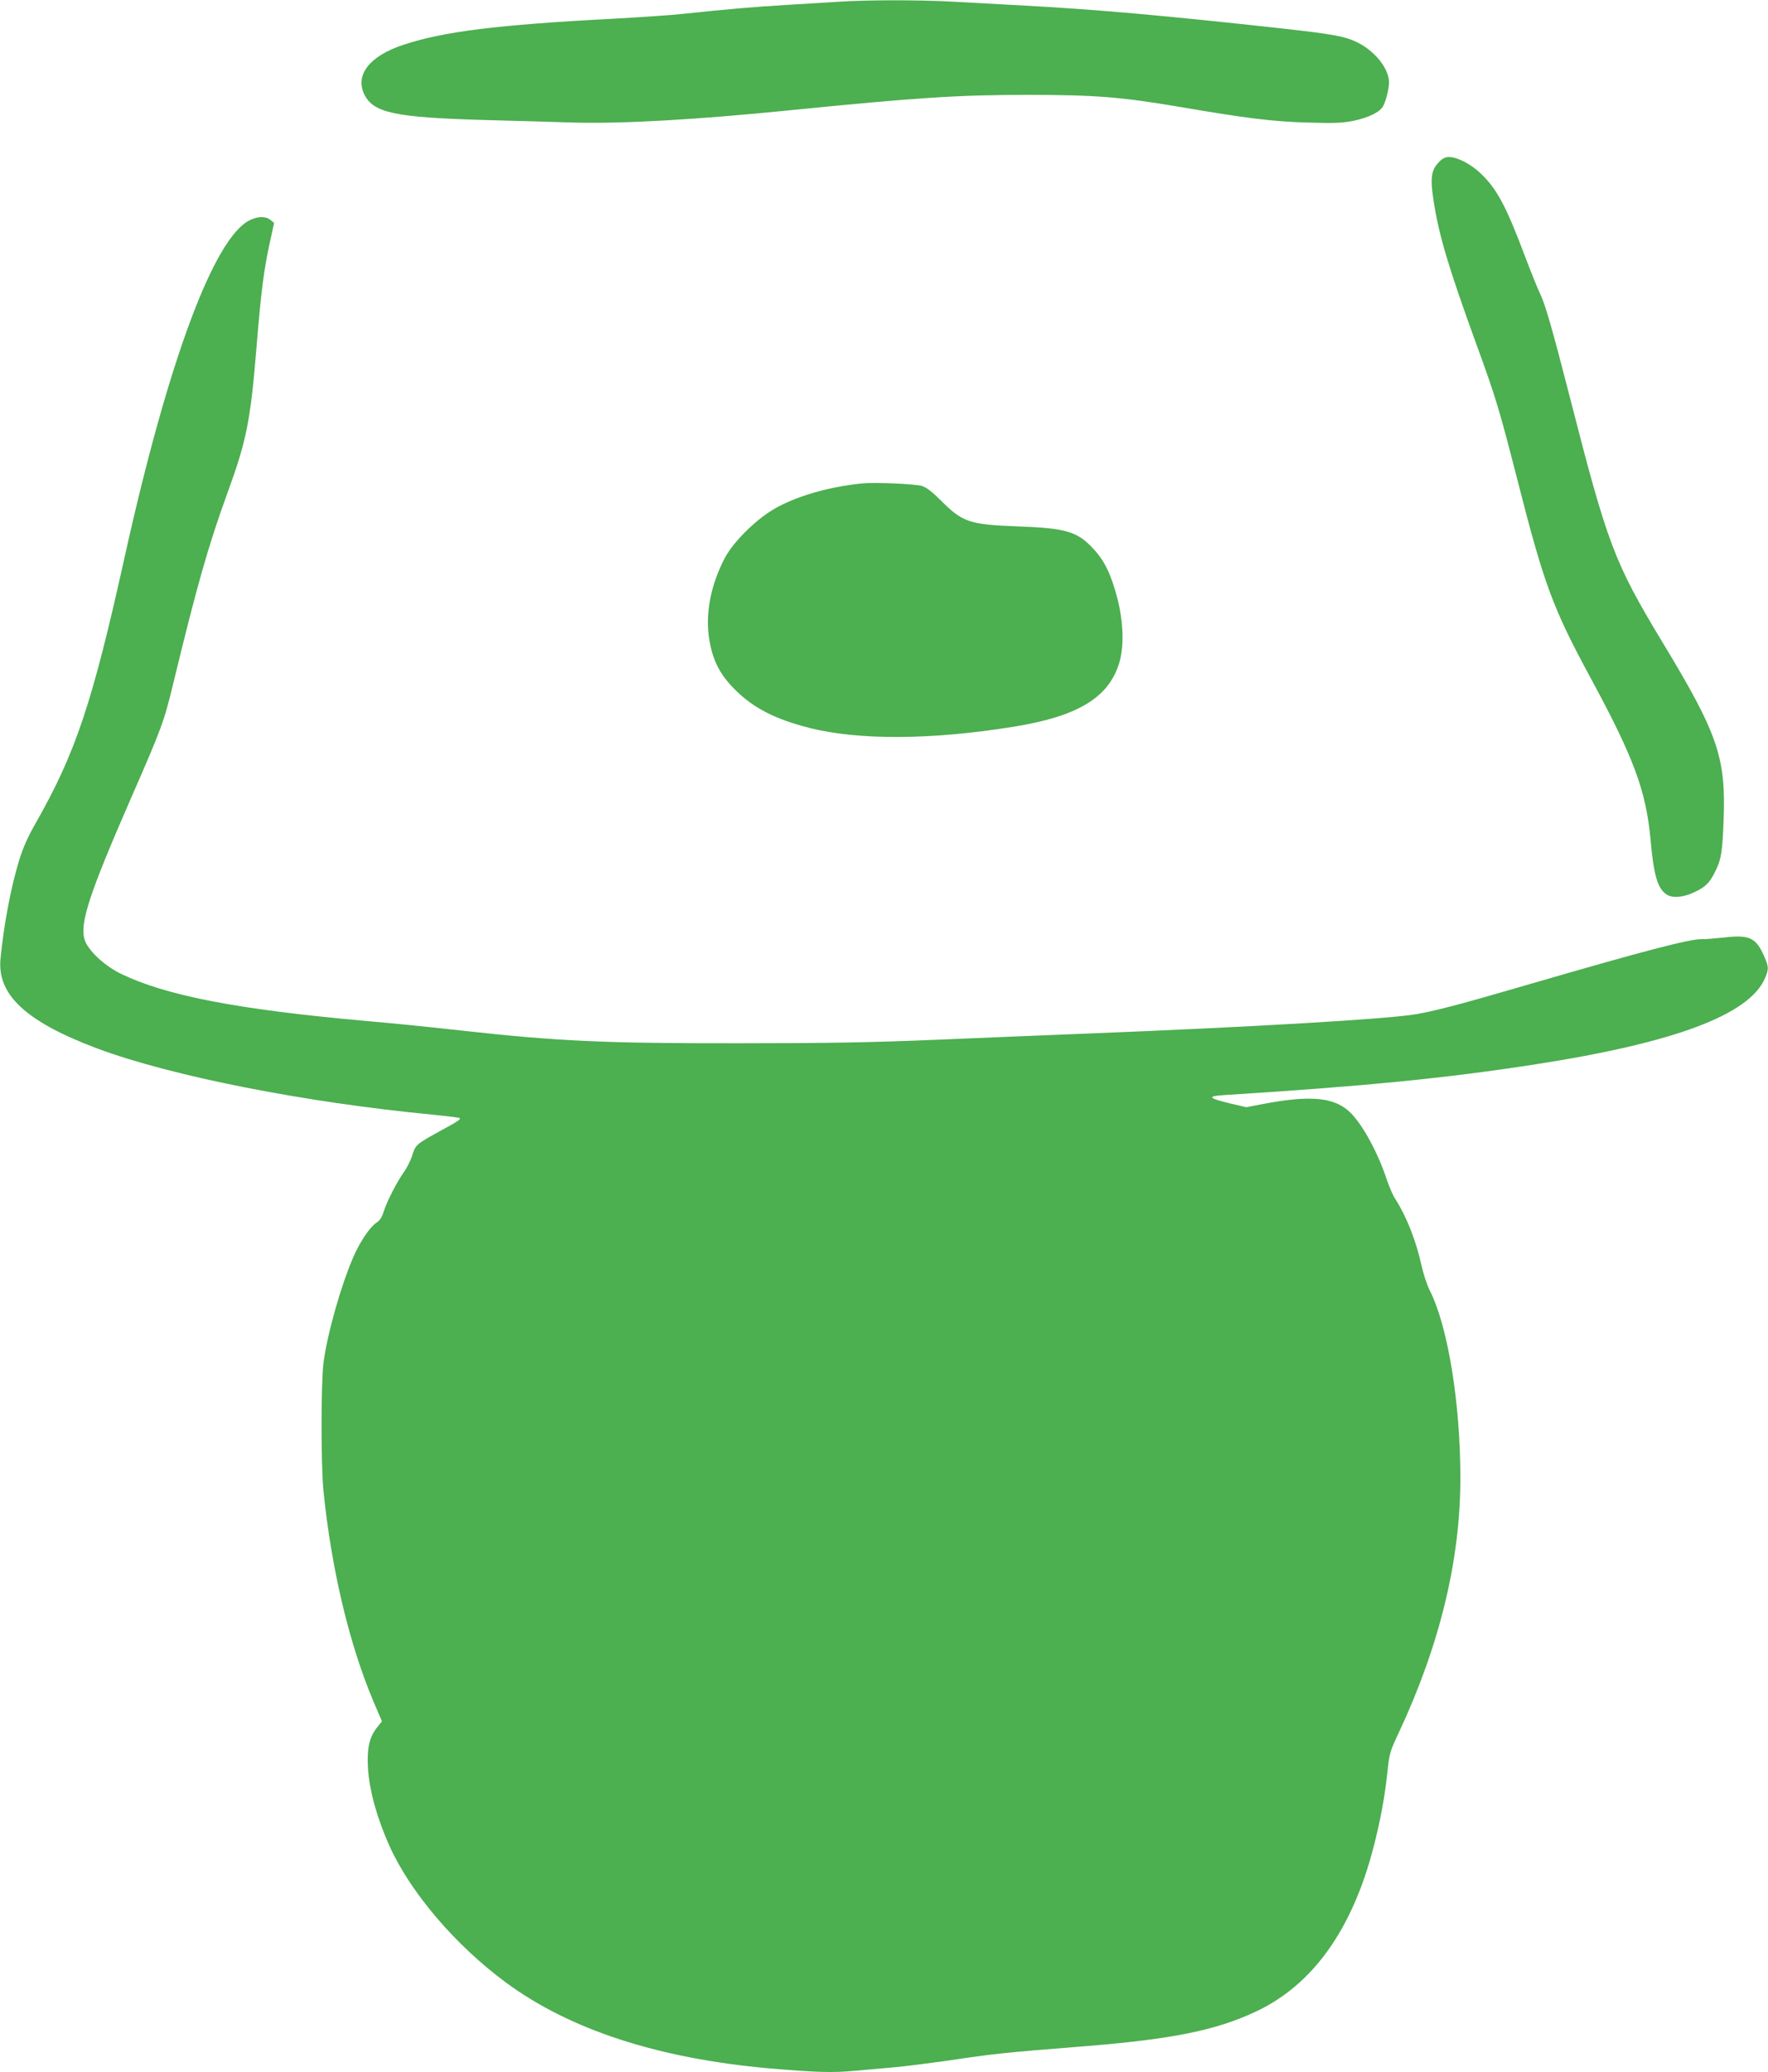 <?xml version="1.0" standalone="no"?>
<!DOCTYPE svg PUBLIC "-//W3C//DTD SVG 20010904//EN"
 "http://www.w3.org/TR/2001/REC-SVG-20010904/DTD/svg10.dtd">
<svg version="1.0" xmlns="http://www.w3.org/2000/svg"
 width="1092pt" height="1280pt" viewBox="0 0 1092 1280"
 preserveAspectRatio="xMidYMid meet">
<g transform="translate(0,1280) scale(0.1,-0.1)"
fill="#4caf50" stroke="none">
<path d="M5175 12789 c-66 -4 -205 -13 -310 -19 -192 -11 -401 -29 -640 -55
-71 -8 -263 -21 -425 -30 -730 -38 -1065 -80 -1312 -163 -207 -69 -297 -186
-237 -307 56 -112 190 -140 729 -156 195 -5 447 -12 560 -16 306 -8 755 17
1350 77 771 77 1028 94 1455 94 421 0 579 -13 940 -74 415 -71 575 -91 791
-97 165 -5 215 -3 285 11 90 19 161 53 181 89 18 32 37 107 37 147 1 83 -83
191 -191 246 -77 39 -150 53 -478 89 -706 78 -1146 117 -1574 140 -149 8 -354
19 -456 25 -209 11 -526 11 -705 -1z"/>
<path d="M8884 11795 c-45 -48 -51 -98 -29 -238 32 -209 91 -407 260 -873 124
-339 145 -410 260 -859 162 -635 215 -779 448 -1210 269 -497 344 -699 372
-1005 19 -215 43 -297 97 -334 35 -25 105 -20 173 13 70 33 94 57 129 128 37
72 45 123 52 323 14 382 -36 528 -376 1090 -301 499 -340 603 -576 1525 -105
409 -150 566 -180 627 -13 26 -56 132 -95 235 -117 312 -176 421 -278 516 -59
55 -141 97 -190 97 -26 0 -42 -8 -67 -35z"/>
<path d="M1545 11441 c-221 -103 -506 -868 -775 -2081 -200 -904 -303 -1211
-550 -1645 -50 -88 -78 -151 -104 -236 -50 -166 -93 -395 -113 -602 -21 -222
158 -388 597 -553 458 -171 1280 -333 2072 -409 89 -9 164 -18 167 -21 8 -8
-10 -20 -119 -79 -150 -83 -153 -85 -174 -152 -10 -32 -34 -79 -52 -104 -41
-56 -108 -187 -126 -248 -9 -30 -23 -51 -45 -65 -39 -26 -100 -117 -141 -211
-78 -181 -162 -479 -184 -654 -16 -127 -16 -632 0 -791 49 -485 160 -948 310
-1303 l51 -119 -34 -43 c-45 -60 -59 -126 -52 -249 9 -138 55 -305 133 -479
130 -288 408 -613 718 -842 397 -293 942 -470 1629 -531 281 -24 388 -28 524
-15 70 6 182 16 248 22 66 6 208 24 315 39 310 46 347 50 850 90 549 44 818
98 1067 215 352 165 597 509 728 1021 42 163 69 311 85 464 11 108 15 123 72
243 252 540 378 1064 378 1567 0 465 -77 937 -189 1159 -17 33 -40 104 -52
158 -33 150 -93 303 -164 412 -13 20 -35 72 -50 116 -53 161 -144 330 -220
408 -97 100 -246 115 -548 57 l-99 -19 -99 23 c-137 33 -146 45 -37 52 860 54
1370 104 1923 190 858 133 1319 306 1416 531 24 56 24 70 -2 130 -52 121 -91
141 -252 122 -56 -6 -117 -11 -136 -10 -73 2 -362 -74 -1036 -270 -442 -129
-592 -169 -725 -193 -168 -30 -1014 -80 -2055 -121 -209 -8 -614 -25 -900 -37
-412 -17 -668 -22 -1230 -22 -824 -1 -1120 12 -1720 79 -275 30 -386 41 -600
60 -787 71 -1222 156 -1500 291 -101 49 -205 147 -223 212 -30 100 31 285 285
867 193 441 206 477 263 713 147 607 217 852 333 1172 120 329 144 446 182
913 28 343 45 471 82 641 l26 119 -22 18 c-29 24 -75 24 -126 0z"/>
<path d="M5325 9814 c-210 -21 -414 -81 -547 -160 -114 -67 -251 -204 -302
-302 -89 -171 -122 -351 -94 -509 22 -127 66 -211 158 -303 113 -113 247 -182
459 -236 304 -77 754 -75 1260 7 393 63 585 177 652 388 33 102 29 252 -9 403
-38 146 -78 231 -144 303 -103 113 -170 133 -481 144 -288 11 -333 26 -465
159 -53 53 -90 82 -117 90 -40 13 -295 24 -370 16z"/>
</g>
</svg>
